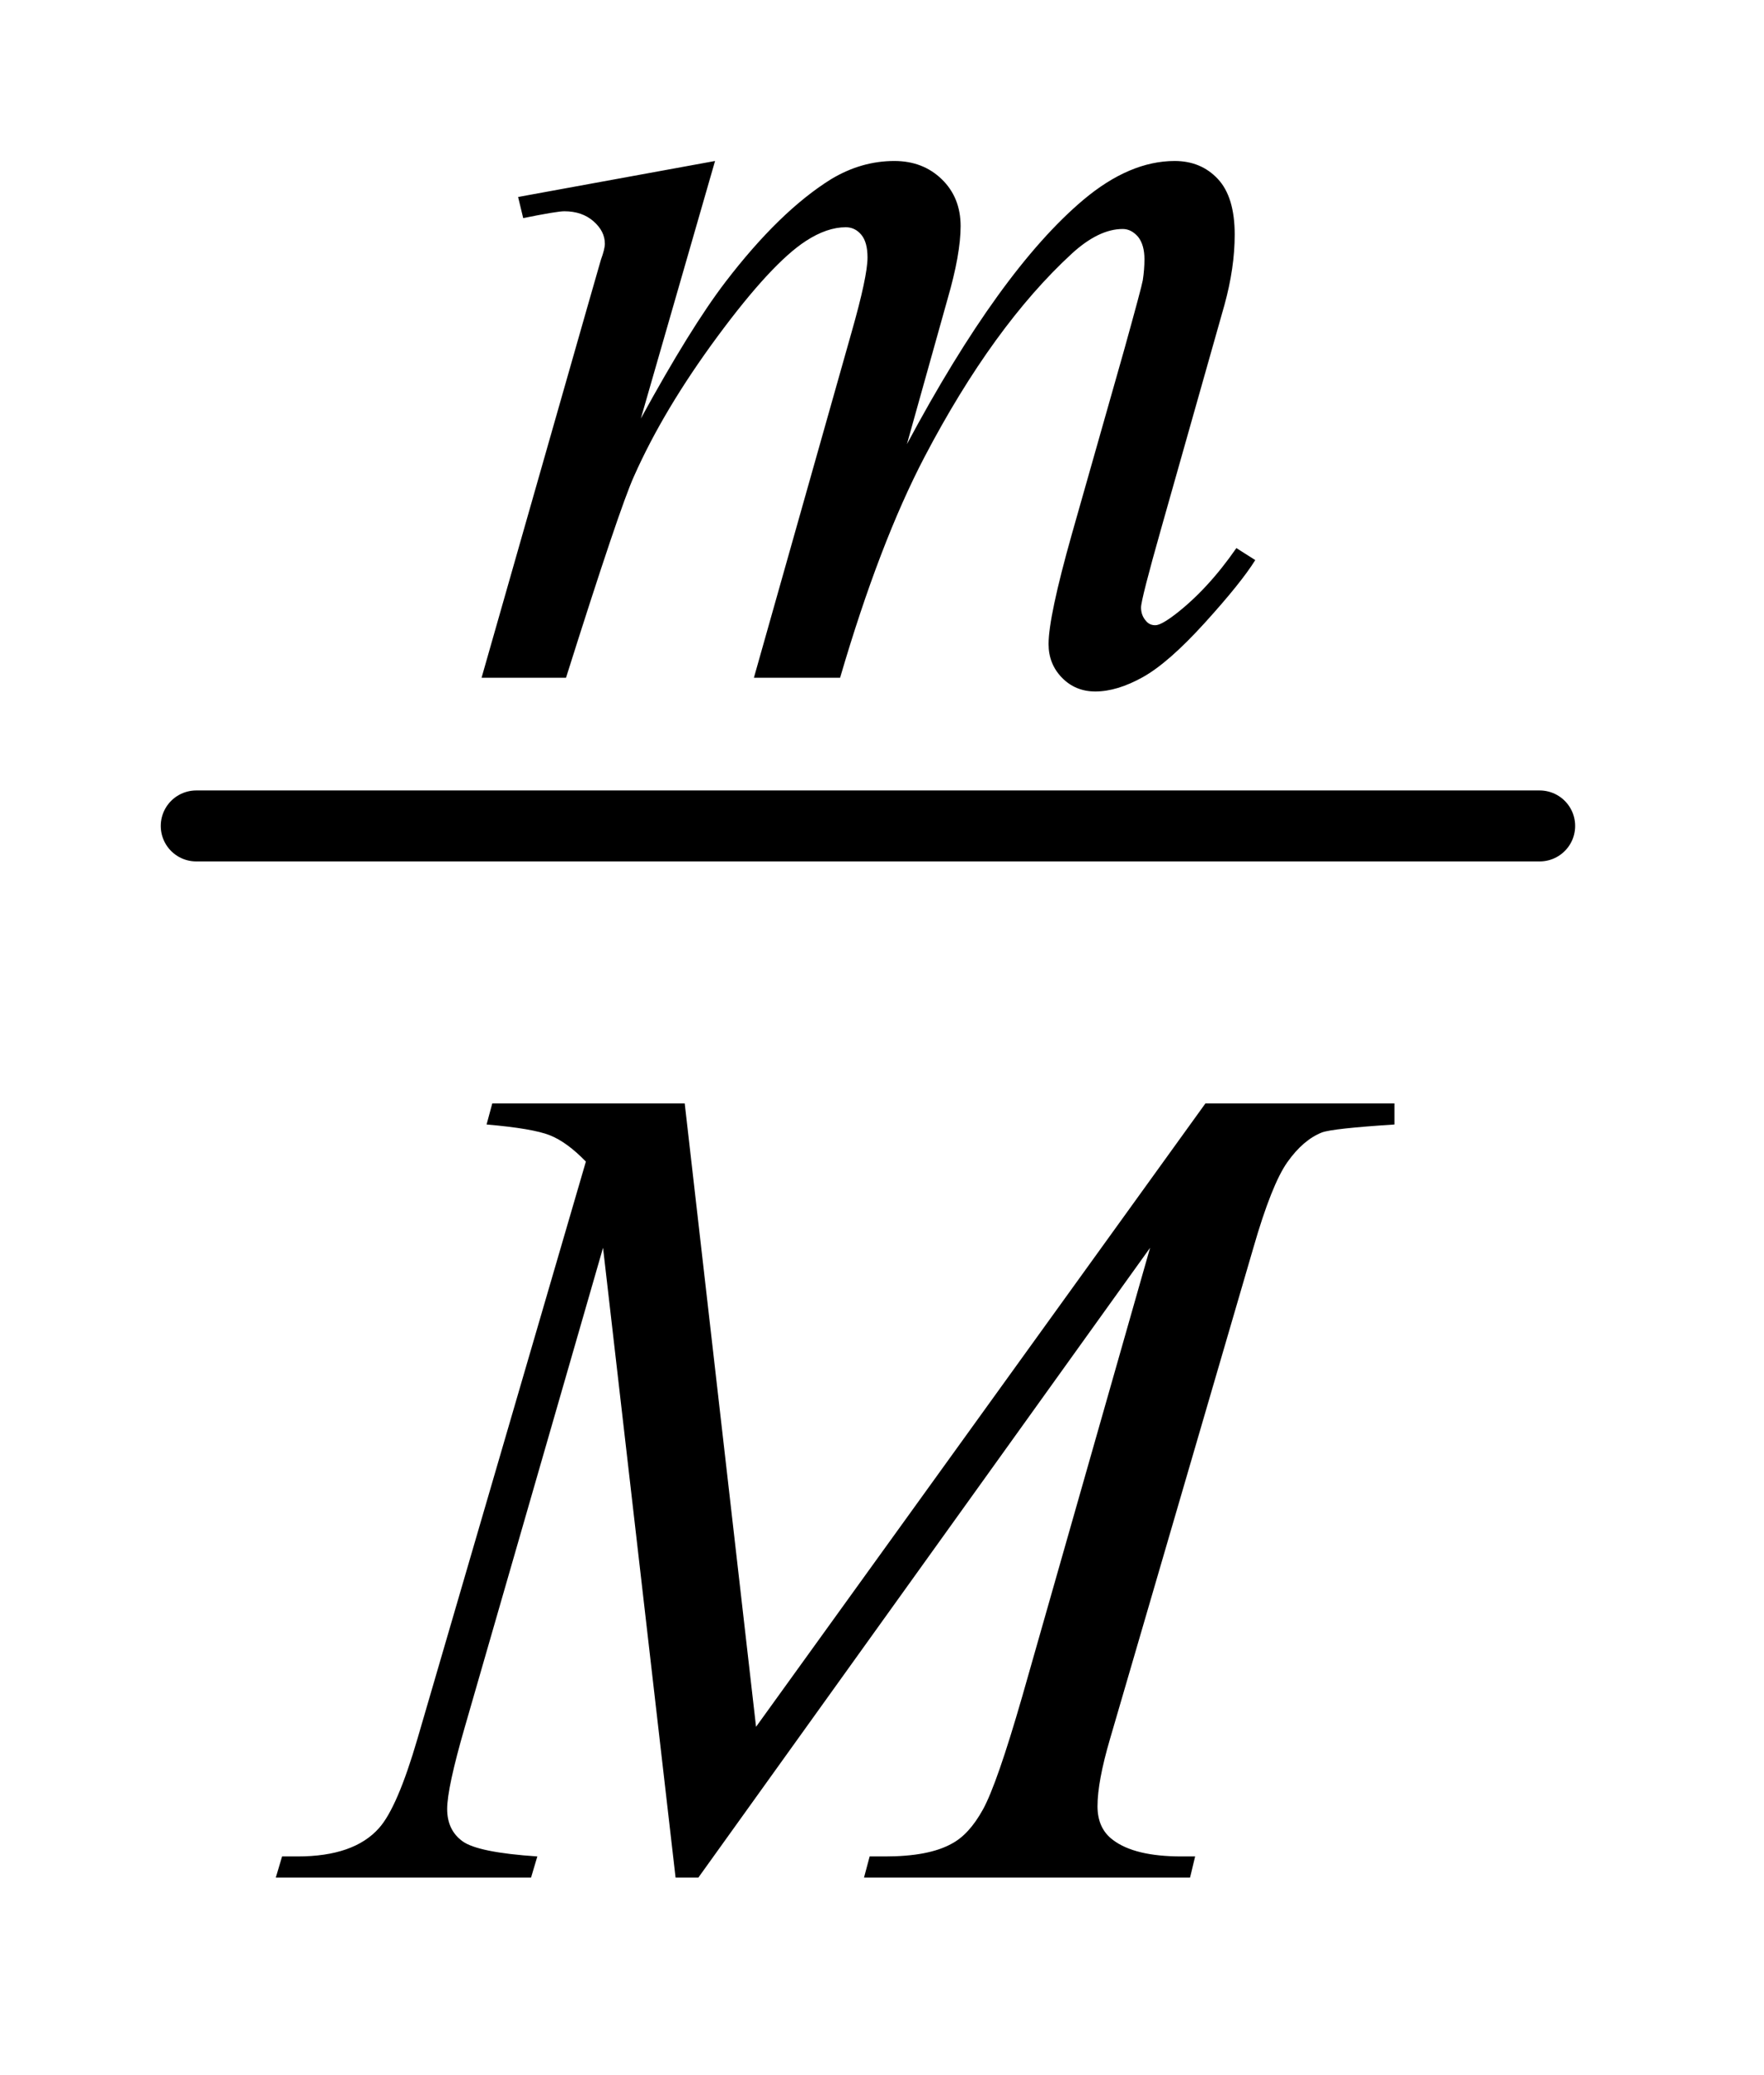 <?xml version="1.0" encoding="UTF-8"?>
<!DOCTYPE svg PUBLIC '-//W3C//DTD SVG 1.0//EN'
          'http://www.w3.org/TR/2001/REC-SVG-20010904/DTD/svg10.dtd'>
<svg stroke-dasharray="none" shape-rendering="auto" xmlns="http://www.w3.org/2000/svg" font-family="'Dialog'" text-rendering="auto" width="17" fill-opacity="1" color-interpolation="auto" color-rendering="auto" preserveAspectRatio="xMidYMid meet" font-size="12px" viewBox="0 0 17 20" fill="black" xmlns:xlink="http://www.w3.org/1999/xlink" stroke="black" image-rendering="auto" stroke-miterlimit="10" stroke-linecap="square" stroke-linejoin="miter" font-style="normal" stroke-width="1" height="20" stroke-dashoffset="0" font-weight="normal" stroke-opacity="1"
><!--Generated by the Batik Graphics2D SVG Generator--><defs id="genericDefs"
  /><g
  ><defs id="defs1"
    ><clipPath clipPathUnits="userSpaceOnUse" id="clipPath1"
      ><path d="M0.784 3.629 L11.517 3.629 L11.517 16.163 L0.784 16.163 L0.784 3.629 Z"
      /></clipPath
      ><clipPath clipPathUnits="userSpaceOnUse" id="clipPath2"
      ><path d="M25.051 116.308 L25.051 518.051 L367.949 518.051 L367.949 116.308 Z"
      /></clipPath
    ></defs
    ><g stroke-width="14" transform="scale(1.576,1.576) translate(-0.784,-3.629) matrix(0.031,0,0,0.031,0,0)" stroke-linejoin="round" stroke-linecap="round"
    ><line y2="280" fill="none" x1="64" clip-path="url(#clipPath2)" x2="329" y1="280"
    /></g
    ><g transform="matrix(0.049,0,0,0.049,-1.236,-5.718)"
    ><path d="M165.859 148.359 L151.266 199.016 Q161.031 181.156 167.891 172.172 Q178.547 158.25 188.656 151.953 Q194.609 148.359 201.125 148.359 Q206.75 148.359 210.453 151.953 Q214.156 155.547 214.156 161.172 Q214.156 166.672 211.578 175.547 L203.594 204.062 Q221.906 169.812 238.297 156 Q247.391 148.359 256.266 148.359 Q261.438 148.359 264.75 151.898 Q268.062 155.438 268.062 162.844 Q268.062 169.359 266.047 176.672 L253.688 220.344 Q249.641 234.609 249.641 236.188 Q249.641 237.766 250.656 238.875 Q251.328 239.672 252.453 239.672 Q253.578 239.672 256.375 237.531 Q262.781 232.594 268.391 224.5 L272.109 226.859 Q269.297 231.359 262.164 239.219 Q255.031 247.078 249.977 249.891 Q244.922 252.703 240.656 252.703 Q236.734 252.703 234.094 250 Q231.453 247.297 231.453 243.375 Q231.453 237.984 236.047 221.703 L246.281 185.656 Q249.75 173.188 249.984 171.828 Q250.312 169.703 250.312 167.688 Q250.312 164.875 249.078 163.297 Q247.734 161.734 246.047 161.734 Q241.328 161.734 236.047 166.562 Q220.562 180.812 207.078 206.531 Q198.203 223.5 190.453 250 L173.5 250 L192.703 182.062 Q195.844 171.047 195.844 167.344 Q195.844 164.312 194.609 162.852 Q193.375 161.391 191.578 161.391 Q187.875 161.391 183.719 164.094 Q176.984 168.469 166.367 182.844 Q155.75 197.219 149.922 210.359 Q147.109 216.531 136.547 250 L119.938 250 L140.703 177.219 L143.406 167.797 Q144.188 165.656 144.188 164.641 Q144.188 162.172 141.945 160.211 Q139.703 158.25 136.219 158.25 Q134.75 158.25 128.125 159.594 L127.125 155.438 L165.859 148.359 Z" stroke="none" clip-path="url(#clipPath2)"
    /></g
    ><g transform="matrix(0.049,0,0,0.049,-1.236,-5.718)"
    ><path d="M159.891 333.719 L173.922 456.344 L262.312 333.719 L299.484 333.719 L299.484 337.875 Q287.359 338.656 285.219 339.438 Q281.516 340.906 278.422 345.281 Q275.328 349.656 271.734 362.125 L243.547 458.703 Q241.078 467.125 241.078 471.969 Q241.078 476.344 244.109 478.594 Q248.375 481.844 257.594 481.844 L260.281 481.844 L259.281 486 L195.156 486 L196.266 481.844 L199.312 481.844 Q207.844 481.844 212.328 479.375 Q215.812 477.578 218.562 472.578 Q221.312 467.578 226.266 450.406 L251.422 362.125 L162.578 486 L158.094 486 L143.828 362.125 L116.656 456.344 Q113.172 468.375 113.172 472.516 Q113.172 476.672 116.203 478.867 Q119.234 481.062 130.906 481.844 L129.672 486 L79.469 486 L80.703 481.844 L83.75 481.844 Q94.859 481.844 99.797 476.234 Q103.391 472.188 107.328 458.703 L140.453 345.172 Q136.75 341.344 133.383 340 Q130.016 338.656 120.922 337.875 L122.047 333.719 L159.891 333.719 Z" stroke="none" clip-path="url(#clipPath2)"
    /></g
  ></g
></svg
>

